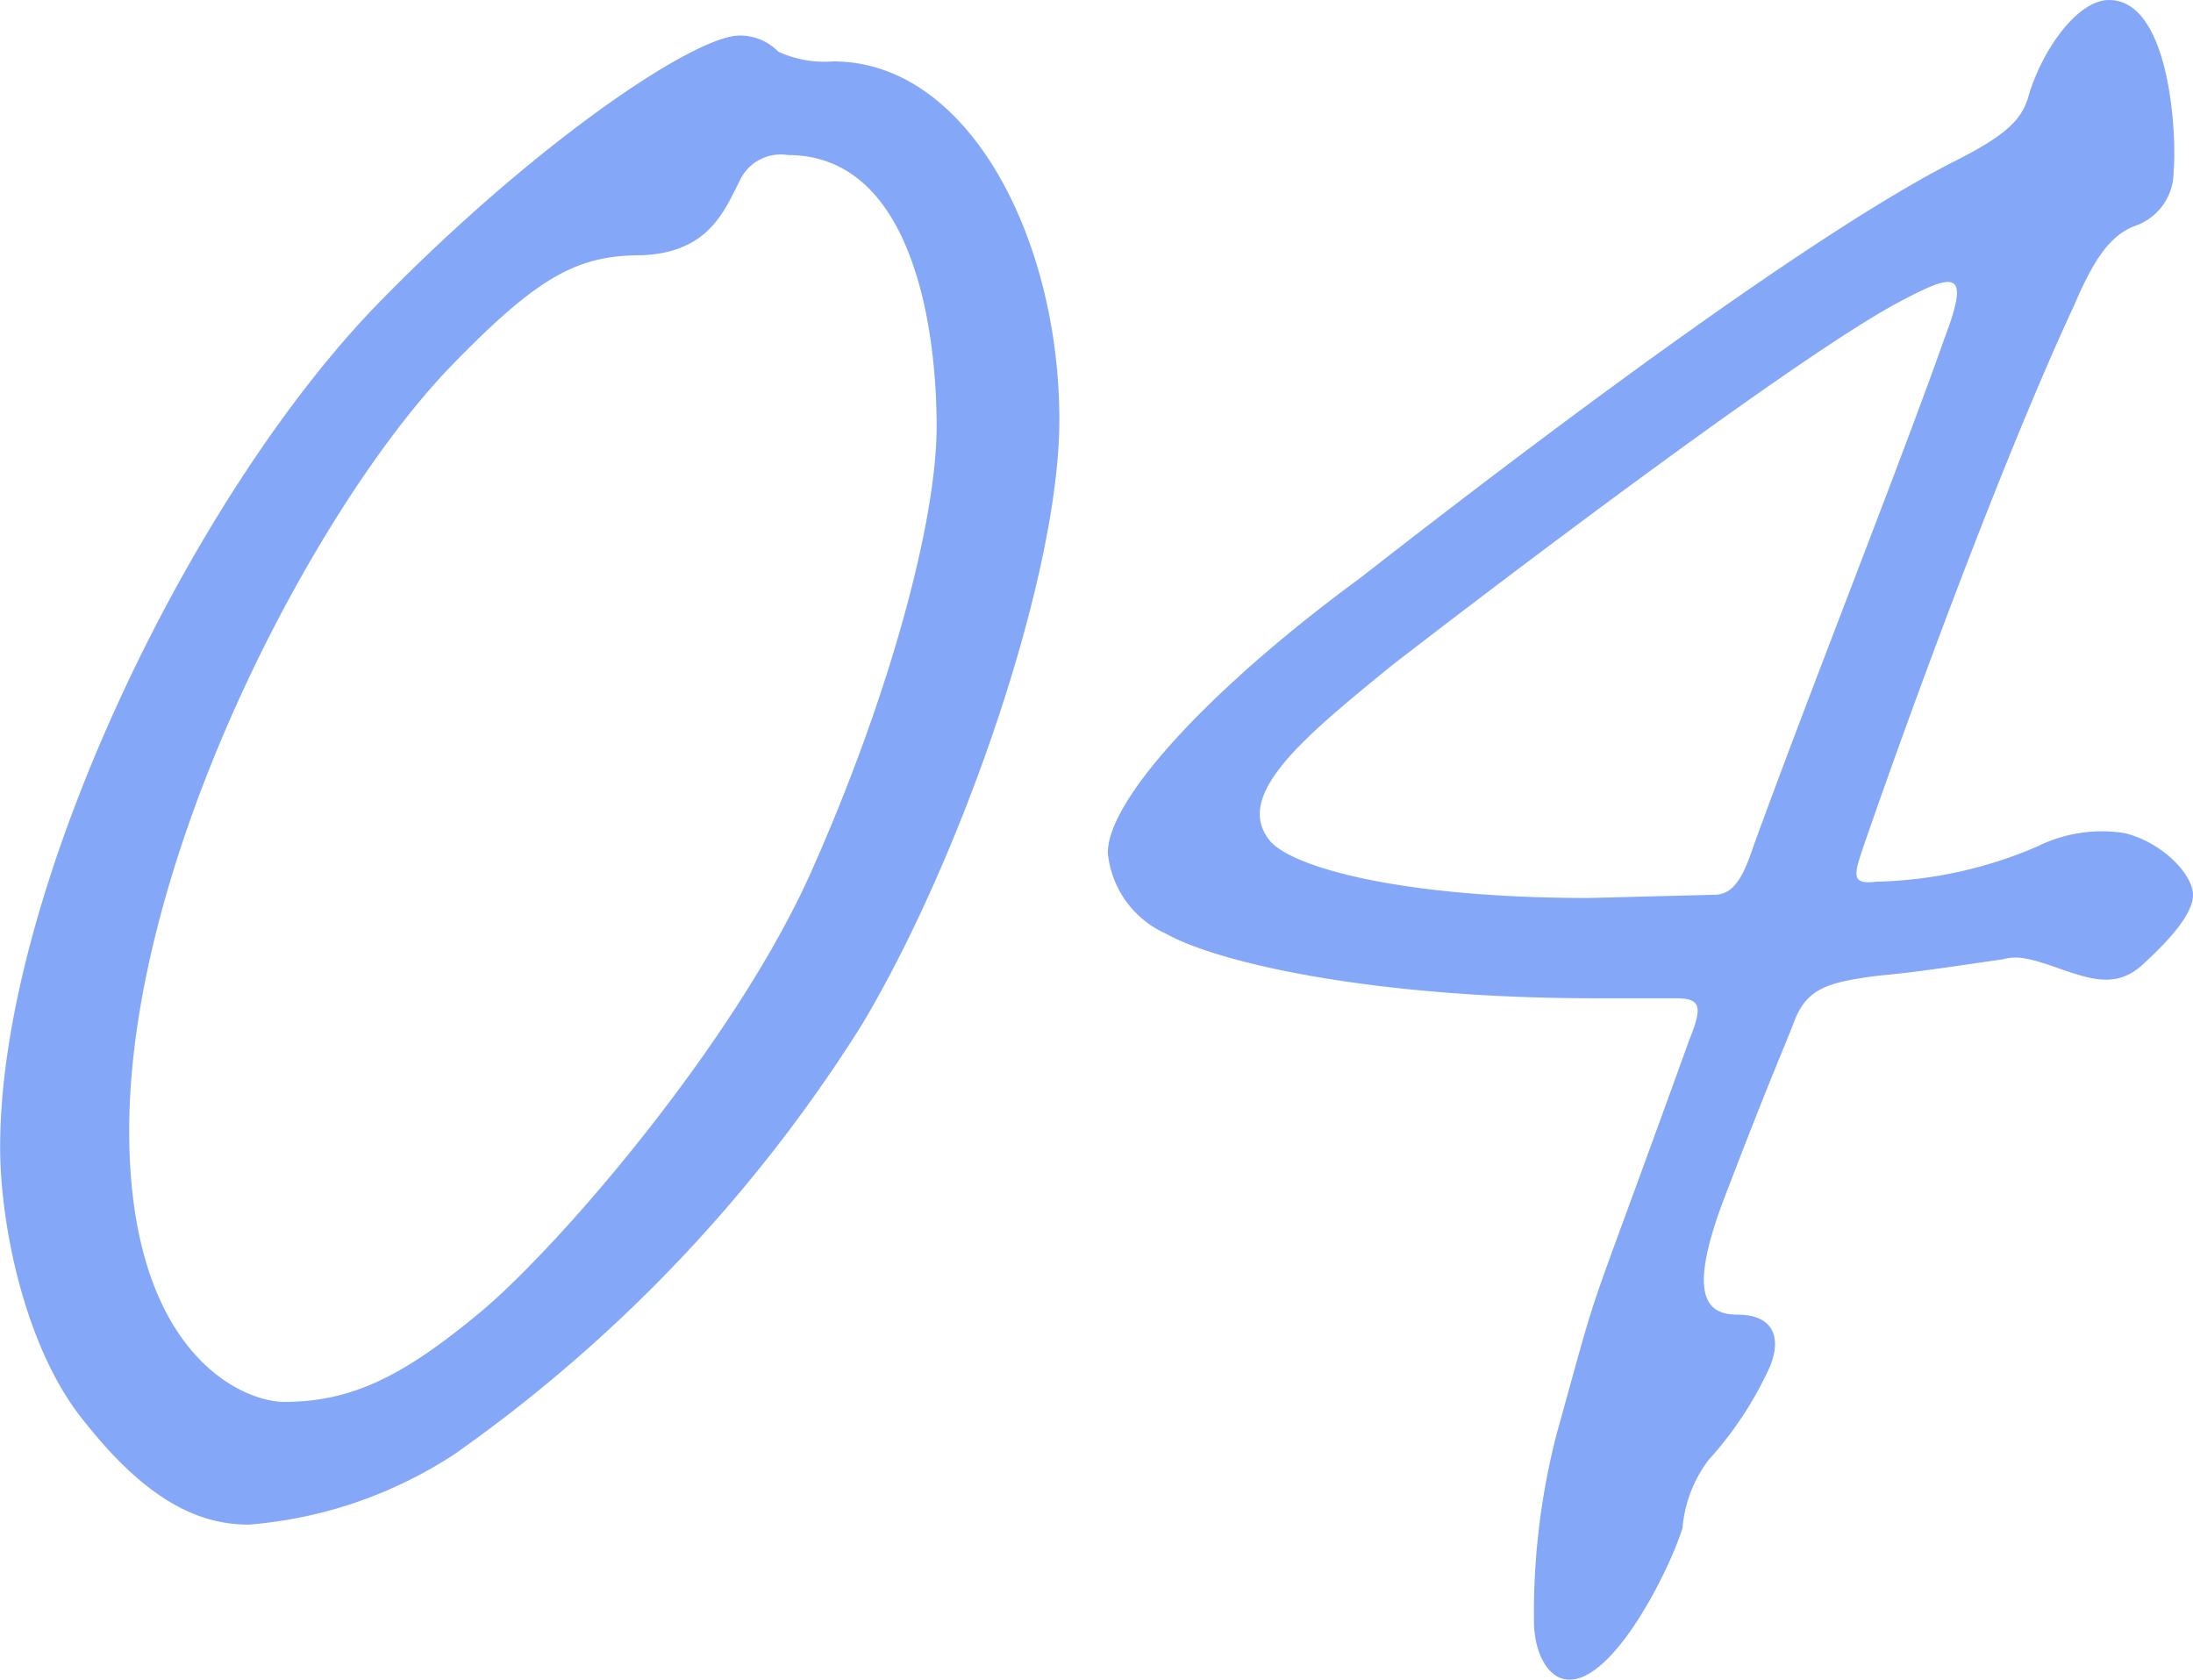 <svg height="54.602" viewBox="0 0 71.295 54.602" width="71.295" xmlns="http://www.w3.org/2000/svg"><path d="m42.735-34.65c0-5.88-2.94-11.655-7.35-11.655a3.59 3.59 0 0 1 -1.785-.315 1.739 1.739 0 0 0 -1.26-.525c-1.47 0-6.615 3.465-11.655 8.61-6.195 6.3-12.385 19.215-12.385 27.51 0 2.625.84 6.615 2.73 8.925 1.99 2.52 3.67 3.36 5.35 3.36a14.245 14.245 0 0 0 6.72-2.31 48.761 48.761 0 0 0 13.23-13.965c3.255-5.46 6.405-14.595 6.405-19.635zm-3.99.21c0 3.15-1.575 8.82-3.99 14.28-2.415 5.56-8.19 12.285-10.815 14.49-2.52 2.1-4.2 2.94-6.405 2.94-1.365 0-5.04-1.575-5.04-8.82 0-8.82 5.985-20.16 10.395-24.78 2.94-3.045 4.2-3.675 6.3-3.675 2.1-.1 2.625-1.365 3.15-2.415a1.468 1.468 0 0 1 1.575-.84c3.985 0 4.83 5.46 4.83 8.82zm38.115-13.86c-1.05 0-2.205 1.68-2.625 3.15-.21.735-.735 1.26-2.415 2.1-5.565 2.835-16.485 11.34-19.32 13.55-4.725 3.465-8.19 7.14-8.19 8.925a3.215 3.215 0 0 0 1.89 2.625c1.68.945 6.72 2.1 13.965 2.1h2.625c.84 0 .84.315.42 1.365-3.675 10.18-2.73 7.135-4.31 12.805a23.217 23.217 0 0 0 -.735 6.09c0 .945.42 1.89 1.155 1.89 1.47 0 3.255-3.57 3.675-4.935a4.232 4.232 0 0 1 .845-2.205 11.739 11.739 0 0 0 2-3.045c.42-1.05 0-1.68-1.05-1.68s-1.69-.635-.32-4.095c1.365-3.57 1.89-4.725 2.205-5.565.42-.945 1.05-1.155 2.73-1.365 1.155-.1 2.52-.315 3.99-.525.42-.105.735-.105 1.89.315.945.315 1.785.63 2.625-.105 1.155-1.05 1.68-1.785 1.68-2.31 0-.63-.945-1.68-2.205-2a4.705 4.705 0 0 0 -2.835.42 13.922 13.922 0 0 1 -5.25 1.155c-.84.1-.735-.21-.42-1.155 1.89-5.46 4.725-13.02 6.825-17.535.63-1.47 1.155-2.31 1.995-2.625a1.862 1.862 0 0 0 1.26-1.785c.105-1.15-.105-5.56-2.1-5.56zm-16.905 29.19c-6.3 0-9.765-1.05-10.4-1.89-1.155-1.47 1.155-3.36 3.99-5.67 3.255-2.52 13.335-10.185 16.59-11.865 1.785-.945 2.205-.945 1.365 1.26-1.365 3.885-4.41 11.55-6.2 16.485-.315.945-.63 1.575-1.26 1.575z" fill="#84a7f8" transform="translate(-8.295 48.301)"/></svg>